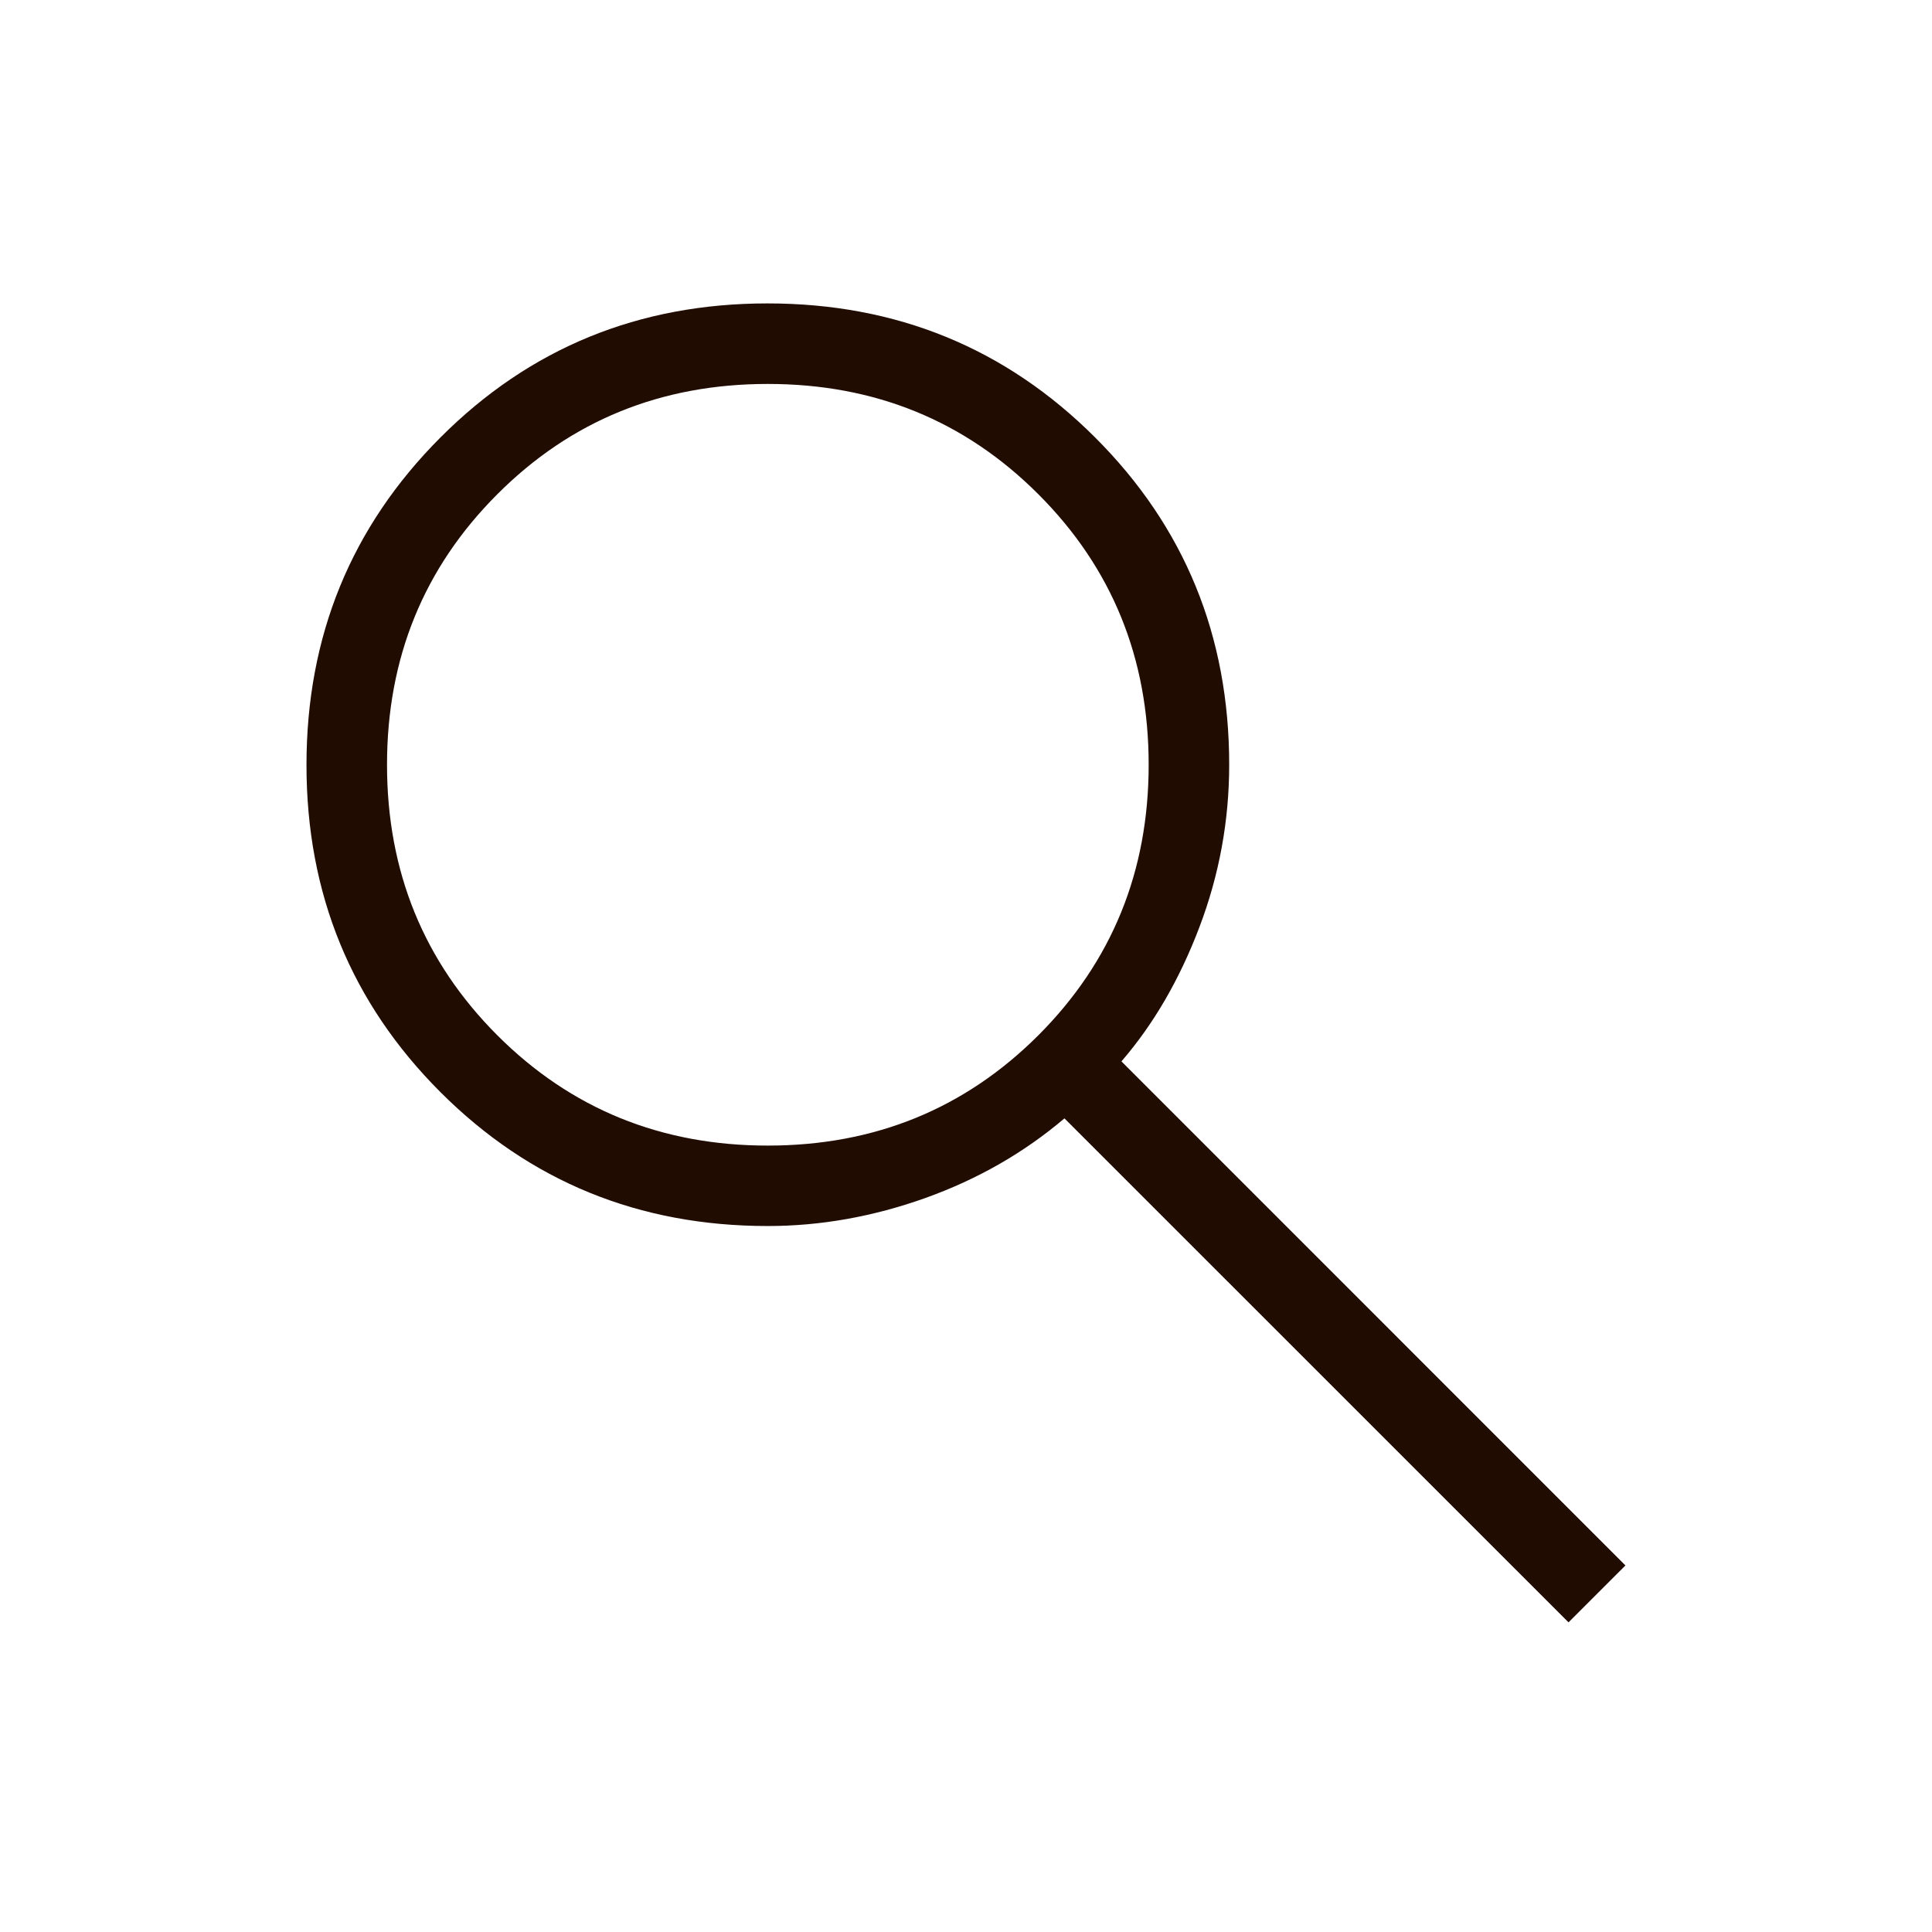 <svg width="22" height="22" viewBox="0 0 22 22" fill="none" xmlns="http://www.w3.org/2000/svg">
<mask id="mask0_78_2979" style="mask-type:alpha" maskUnits="userSpaceOnUse" x="0" y="0" width="22" height="22">
<rect width="22" height="22" fill="#D9D9D9"/>
</mask>
<g mask="url(#mask0_78_2979)">
<path d="M17.861 18.474L12.121 12.735C11.662 13.125 11.136 13.427 10.54 13.641C9.944 13.854 9.345 13.961 8.743 13.961C7.275 13.961 6.033 13.453 5.016 12.437C3.999 11.42 3.49 10.178 3.49 8.711C3.49 7.244 3.998 6.001 5.015 4.982C6.031 3.964 7.273 3.455 8.74 3.455C10.208 3.455 11.451 3.964 12.469 4.98C13.488 5.997 13.997 7.24 13.997 8.708C13.997 9.345 13.884 9.962 13.658 10.557C13.432 11.153 13.136 11.663 12.77 12.086L18.509 17.826L17.861 18.474ZM8.743 13.045C9.96 13.045 10.986 12.626 11.824 11.789C12.661 10.951 13.08 9.925 13.08 8.708C13.08 7.492 12.661 6.465 11.824 5.628C10.986 4.79 9.96 4.372 8.743 4.372C7.527 4.372 6.5 4.79 5.663 5.628C4.826 6.465 4.407 7.492 4.407 8.708C4.407 9.925 4.826 10.951 5.663 11.789C6.5 12.626 7.527 13.045 8.743 13.045Z" fill="#210C02"/>
</g>
</svg>
